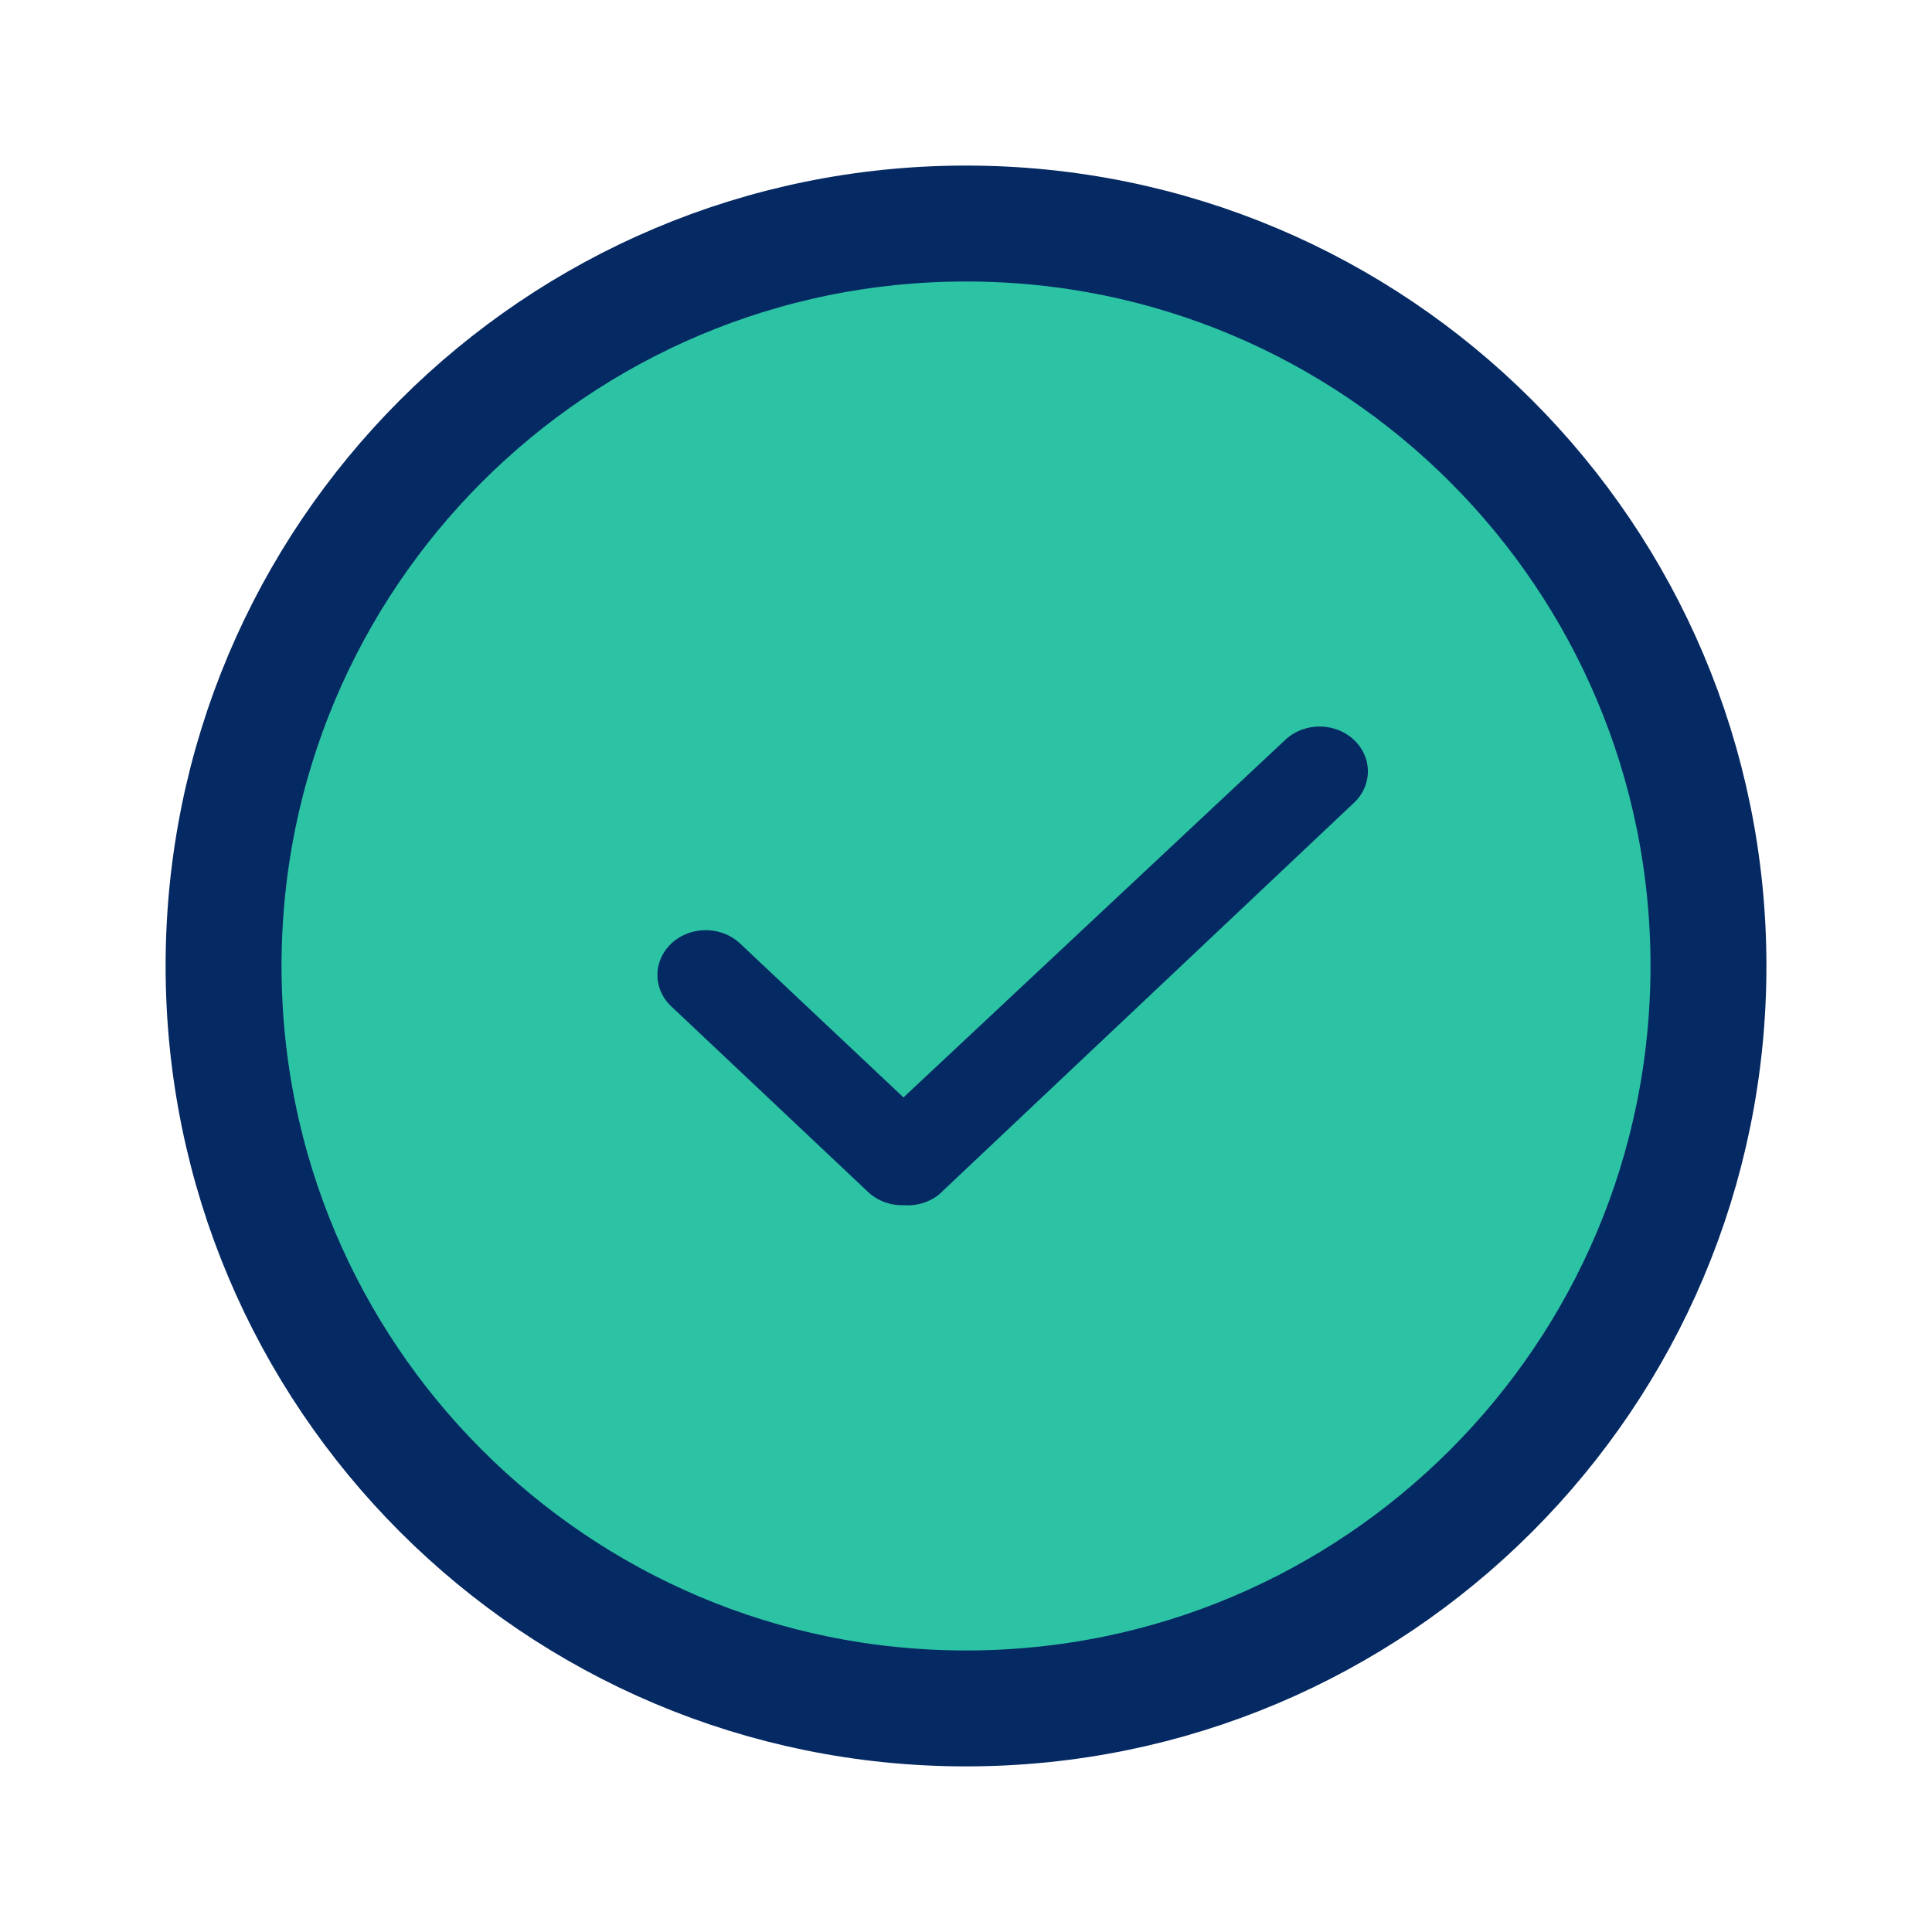 <svg width="50" height="50" viewBox="0 0 50 50" fill="none" xmlns="http://www.w3.org/2000/svg">
    <path d="M44.215 24.999C44.215 35.611 35.612 44.214 25 44.214C14.389 44.214 5.786 35.611 5.786 24.999C5.786 14.388 14.389 5.785 25 5.785C35.612 5.785 44.215 14.388 44.215 24.999Z" fill="#2CC3A5" stroke="#052962" stroke-width="3"/>
    <path d="M23.407 31.692L23.392 31.691L23.376 31.691C22.91 31.698 22.464 31.528 22.134 31.223L17.028 26.407C17.027 26.407 17.027 26.407 17.027 26.407C16.699 26.096 16.517 25.677 16.514 25.244C16.511 24.811 16.687 24.39 17.01 24.074C17.335 23.759 17.781 23.576 18.251 23.573C18.722 23.57 19.171 23.746 19.5 24.058L19.501 24.059L23.041 27.393L23.383 27.715L23.726 27.394L32.913 18.79L32.915 18.788C33.078 18.634 33.272 18.511 33.486 18.427C33.701 18.344 33.931 18.301 34.163 18.303C34.396 18.304 34.625 18.35 34.839 18.436C35.052 18.523 35.244 18.648 35.404 18.804C35.565 18.961 35.69 19.144 35.775 19.345C35.86 19.545 35.902 19.759 35.901 19.974C35.899 20.189 35.854 20.402 35.766 20.602C35.678 20.801 35.55 20.983 35.387 21.137C35.387 21.137 35.387 21.137 35.387 21.137L24.622 31.299C24.287 31.57 23.853 31.712 23.407 31.692Z" fill="#052962" stroke="#2CC3A5"/>
</svg>
